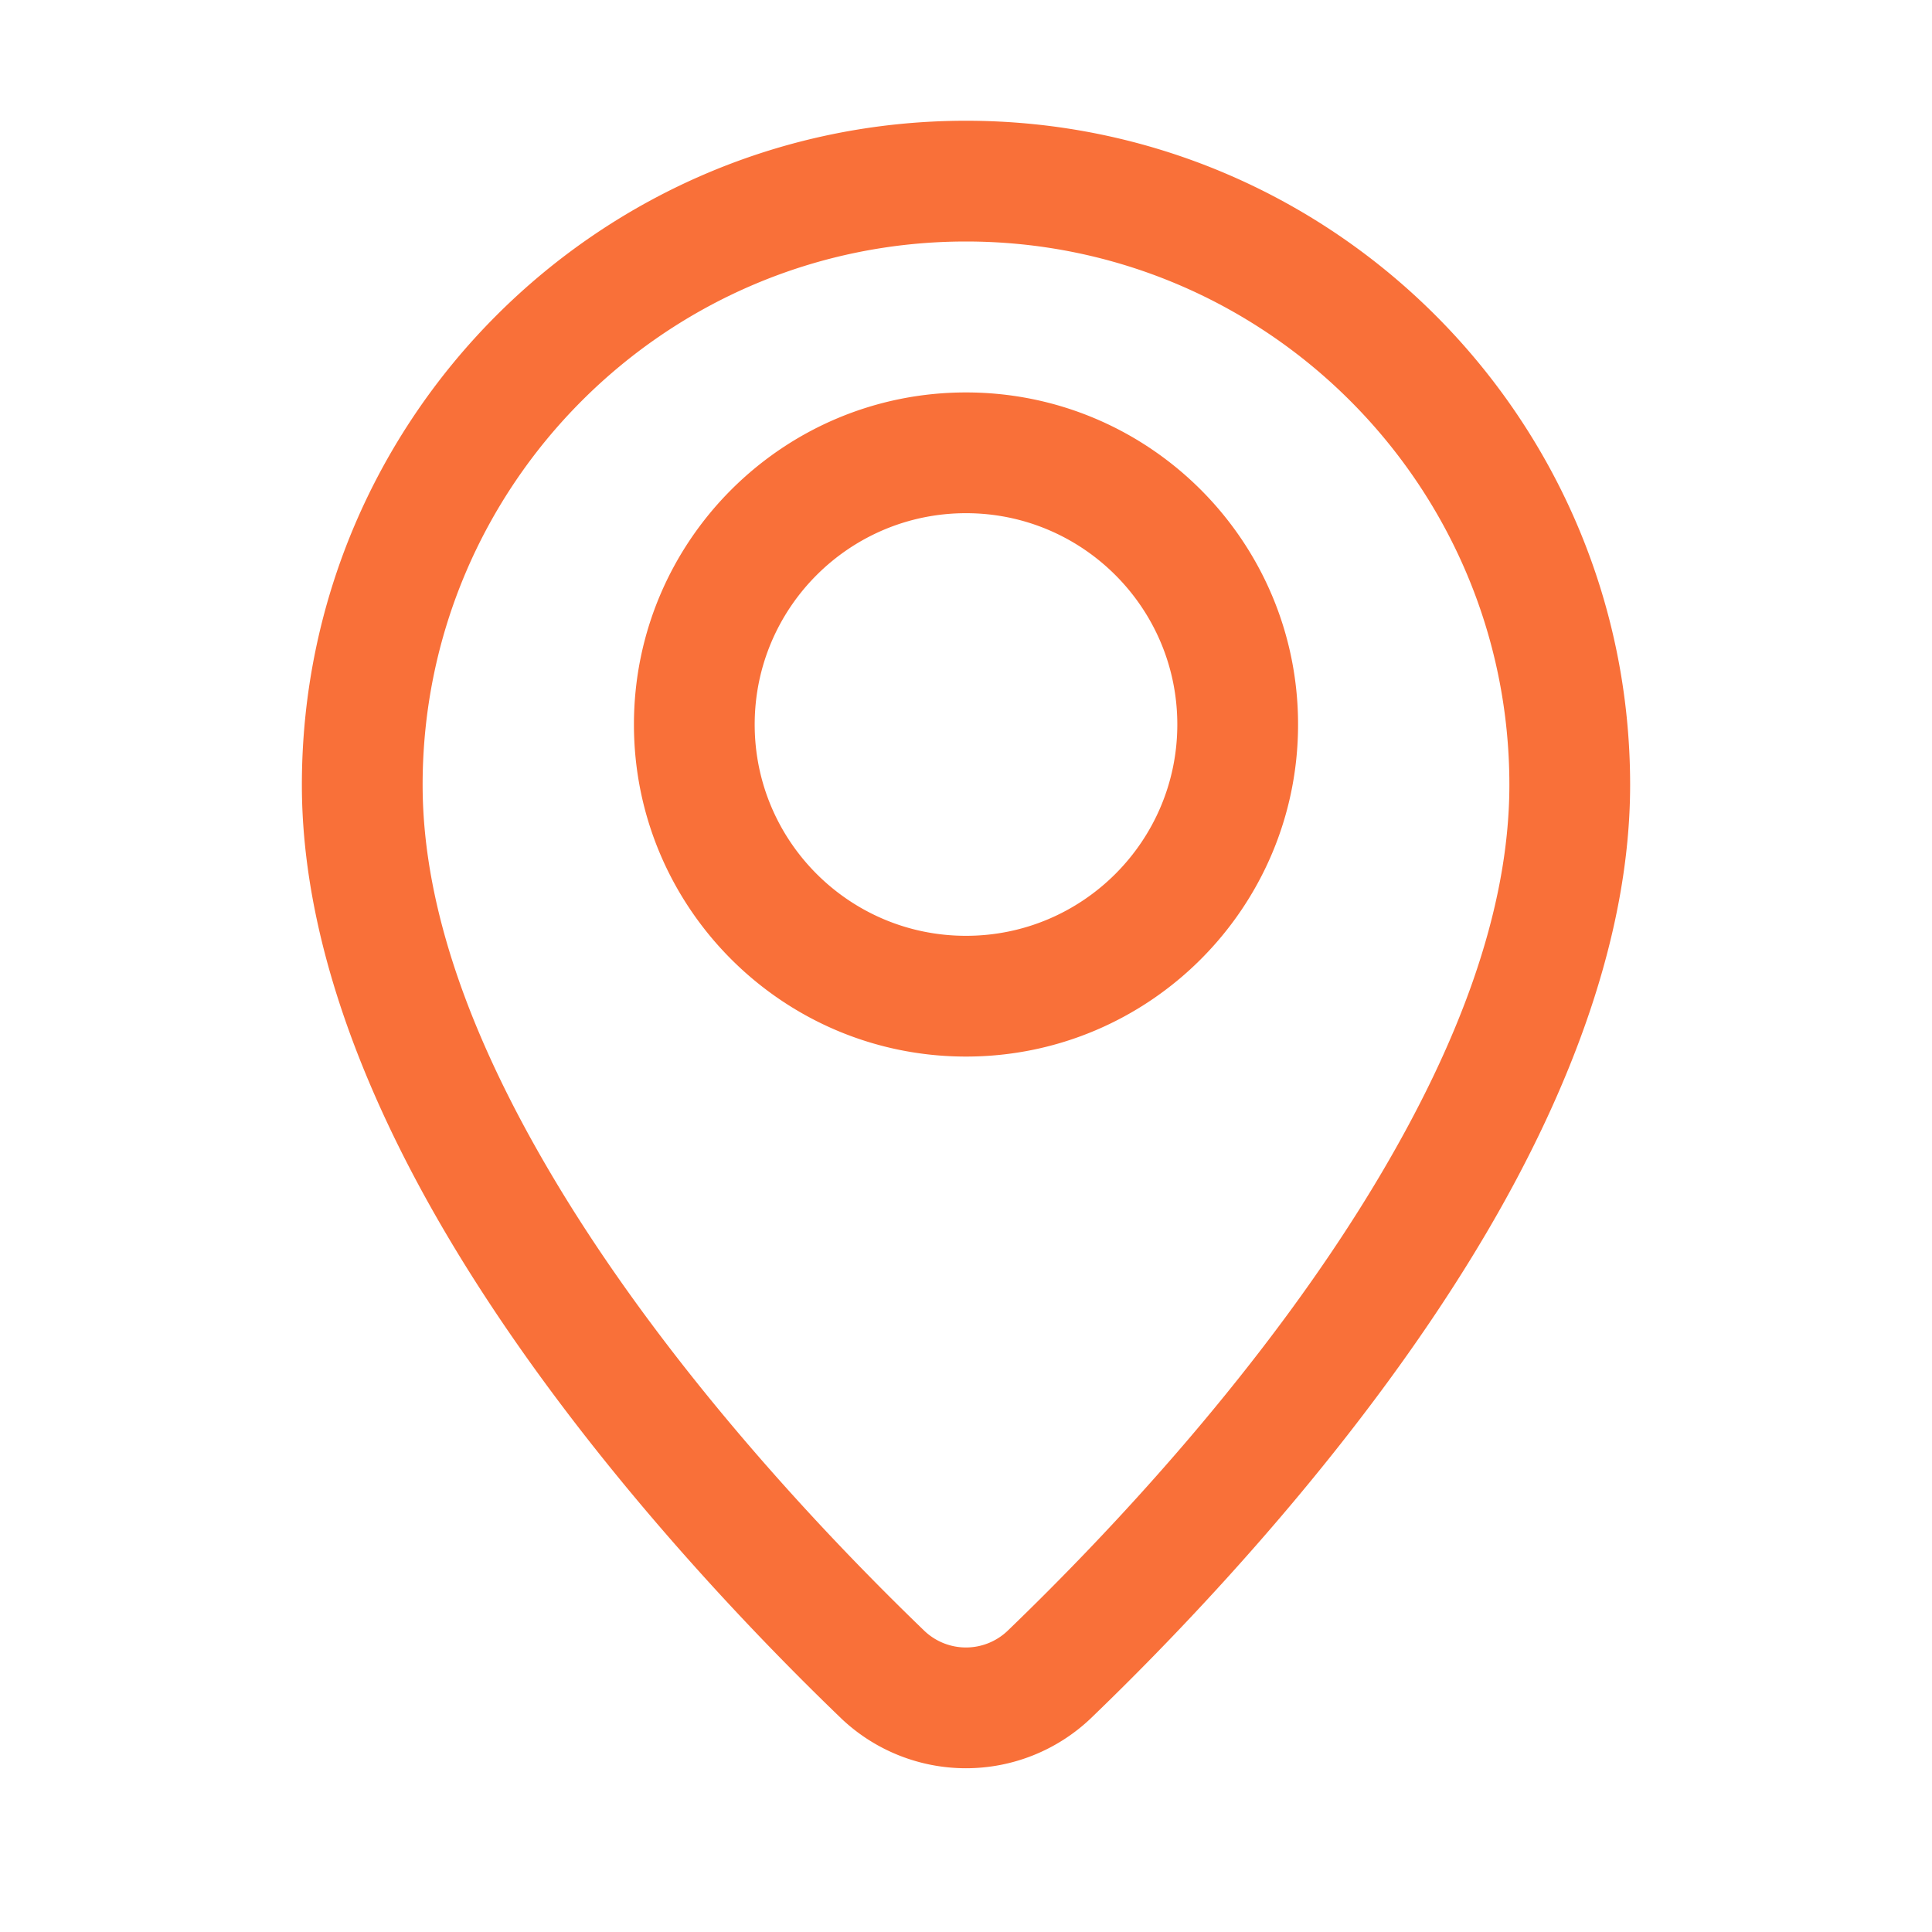 <svg xmlns="http://www.w3.org/2000/svg" xmlns:xlink="http://www.w3.org/1999/xlink" width="512" height="512" x="0" y="0" viewBox="0 0 32 32" style="enable-background:new 0 0 512 512" xml:space="preserve" fill-rule="evenodd" class="hovered-paths"><g><path d="M16 2C9.929 2 5 6.929 5 13c0 2.473.985 5.051 2.384 7.427 2.01 3.412 4.857 6.406 6.546 8.032l.005.005a2.999 2.999 0 0 0 4.13-.001l.005-.005c1.689-1.625 4.536-4.619 6.546-8.031C26.015 18.051 27 15.473 27 13c0-6.071-4.929-11-11-11zm0 2c4.967 0 9 4.033 9 9 0 2.14-.897 4.356-2.108 6.412-1.903 3.231-4.605 6.061-6.206 7.602a.999.999 0 0 1-1.369.004c-1.604-1.545-4.306-4.375-6.209-7.606C7.897 17.356 7 15.14 7 13c0-4.967 4.033-9 9-9zm0 2.5c-3.036 0-5.5 2.464-5.5 5.5s2.464 5.5 5.5 5.5 5.5-2.464 5.5-5.5-2.464-5.5-5.5-5.5zm0 2c1.932 0 3.5 1.568 3.5 3.5s-1.568 3.5-3.5 3.5-3.5-1.568-3.5-3.5 1.568-3.5 3.5-3.5z" fill="#f97039" opacity="1" data-original="#000000" class="hovered-path"></path></g></svg>